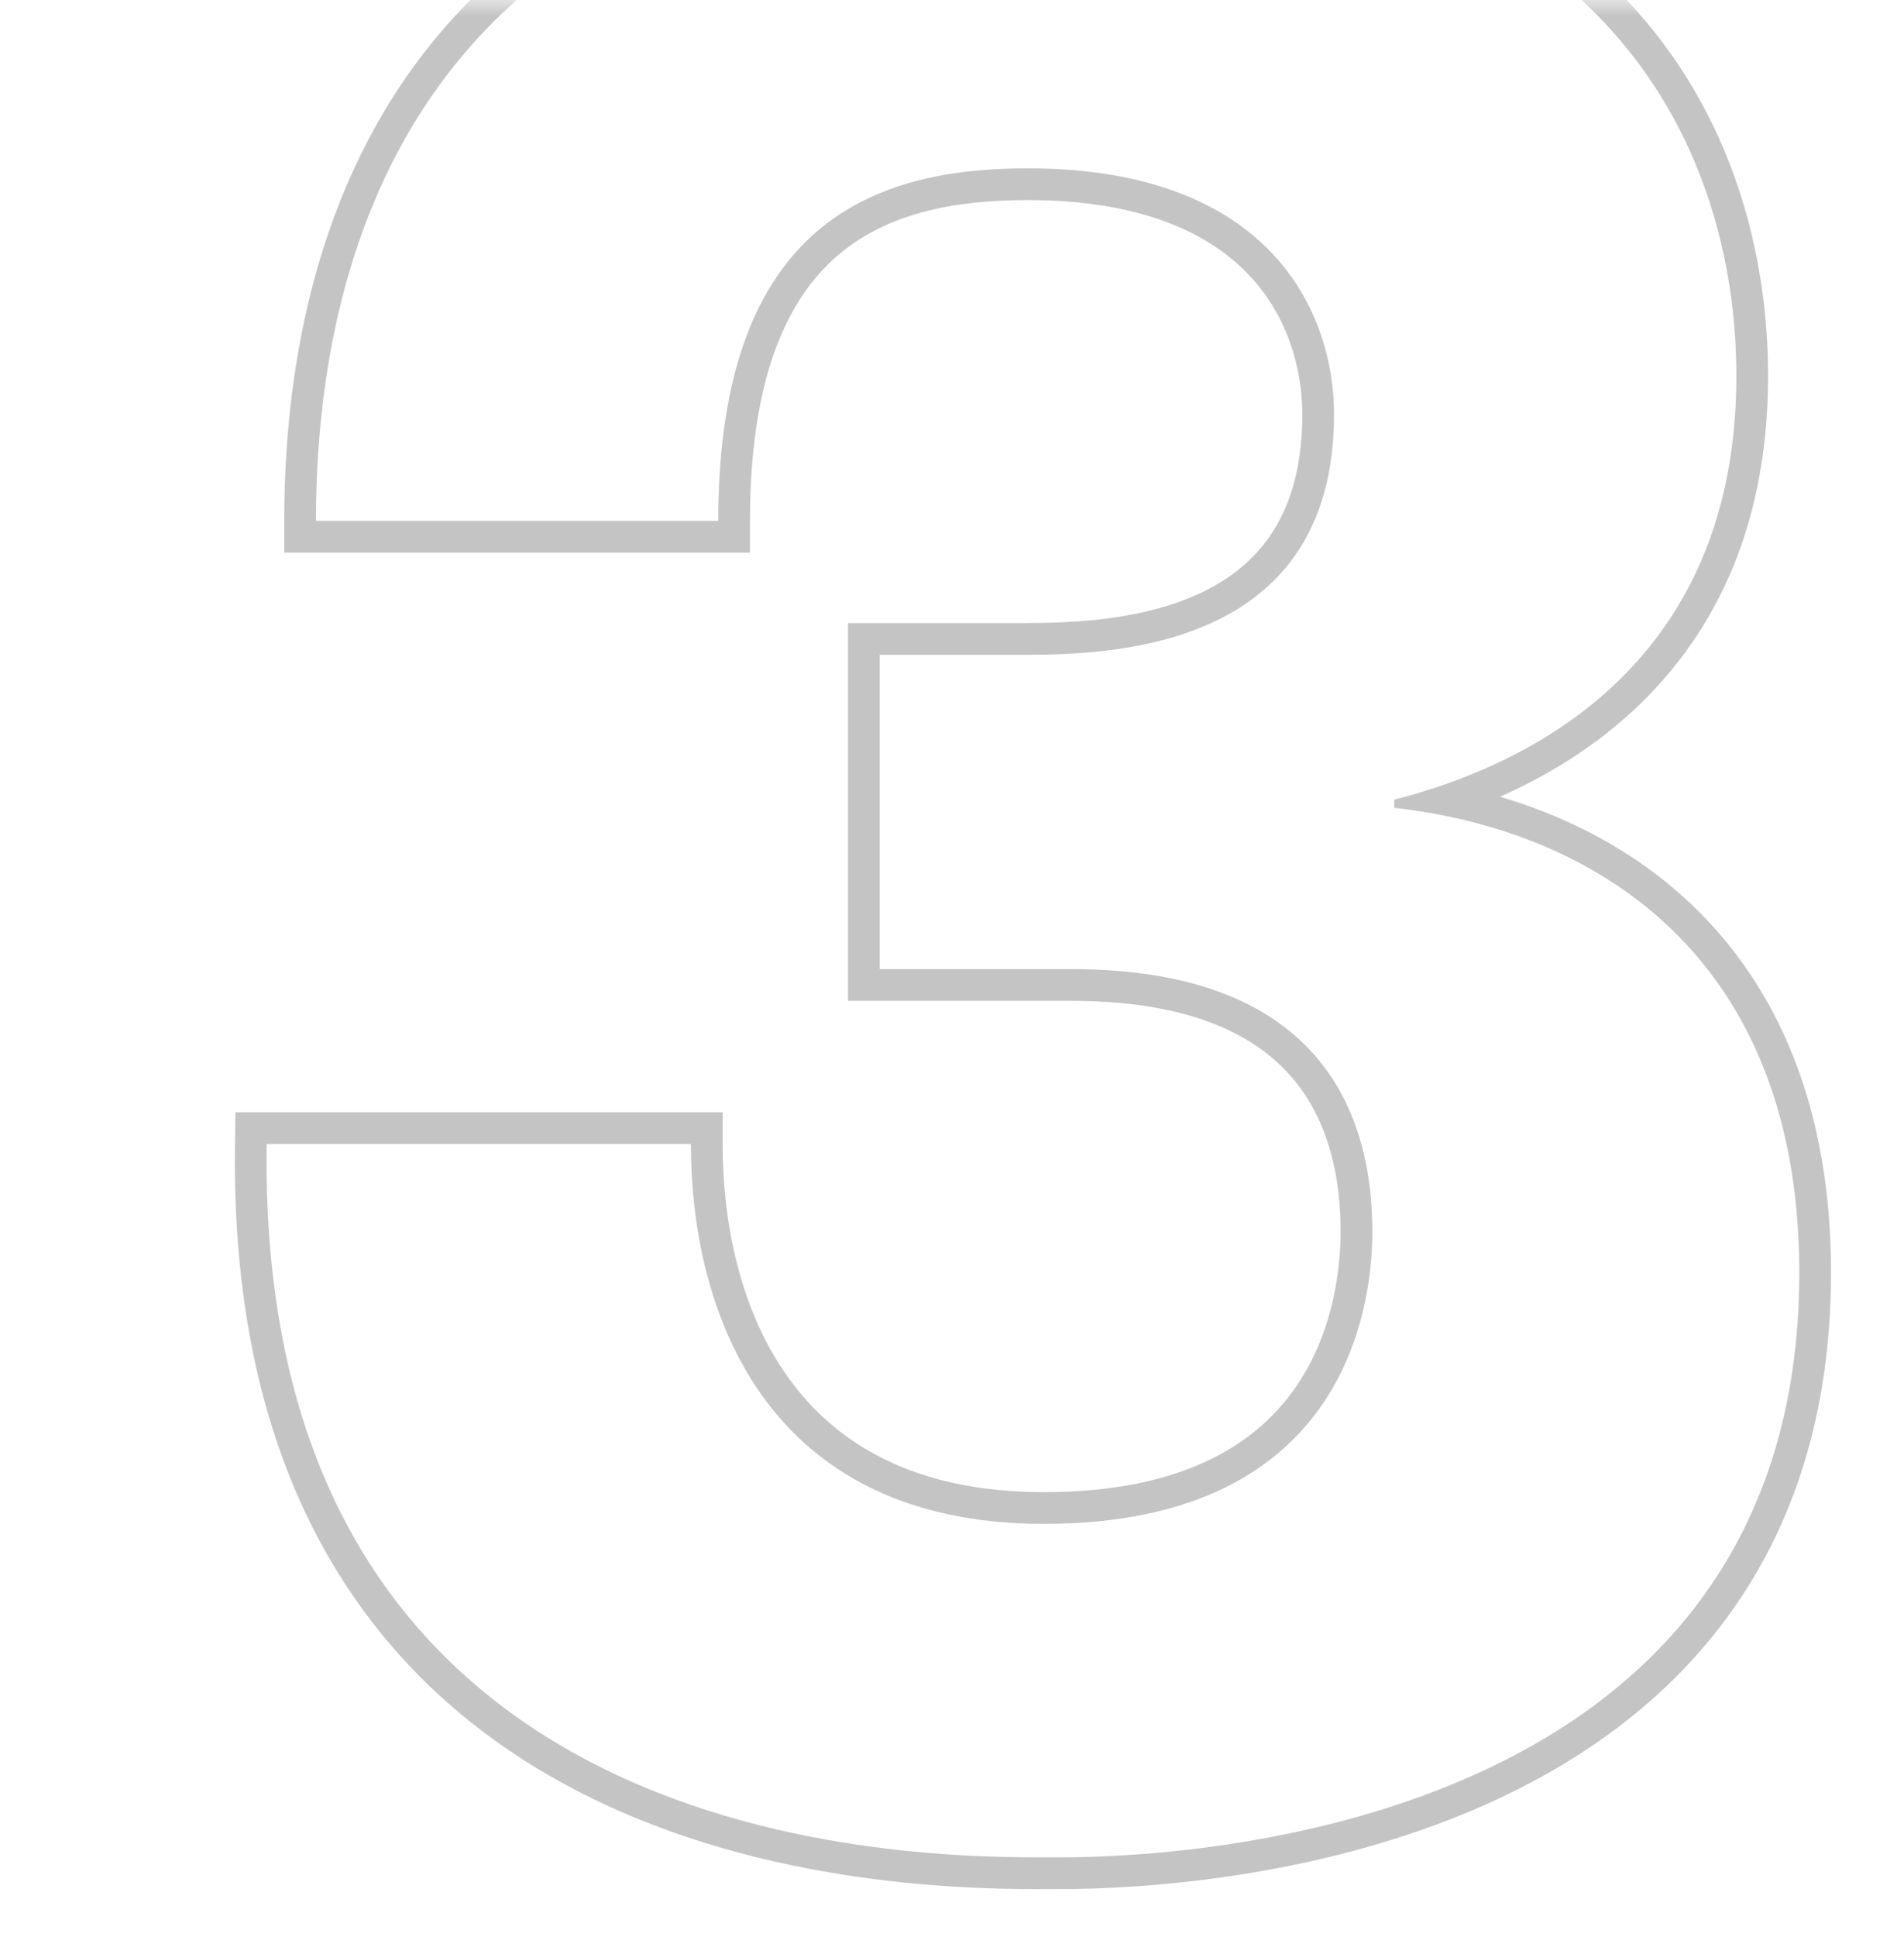 <svg width="60" height="61" viewBox="0 0 60 61" fill="none" xmlns="http://www.w3.org/2000/svg">
<mask id="mask0_2901_11215" style="mask-type:alpha" maskUnits="userSpaceOnUse" x="0" y="0" width="60" height="61">
<rect width="60" height="61" fill="#C4C4C4"/>
</mask>
<g mask="url(#mask0_2901_11215)">
<path fill-rule="evenodd" clip-rule="evenodd" d="M7.419 35.032H22.772V36.032C22.772 38.536 23.331 41.294 24.847 43.399C26.325 45.451 28.792 46.997 32.897 46.997C37.447 46.997 39.7 45.357 40.867 43.638C42.081 41.848 42.246 39.785 42.246 38.787C42.246 37.136 41.9 35.345 40.746 33.976C39.62 32.639 37.569 31.523 33.76 31.523H26.723V19.624H32.294C33.84 19.624 36.071 19.529 37.895 18.648C38.788 18.216 39.558 17.608 40.111 16.744C40.662 15.882 41.039 14.699 41.039 13.049C41.039 11.685 40.62 10.015 39.389 8.695C38.176 7.395 36.054 6.302 32.38 6.302C30.093 6.302 27.953 6.703 26.382 8.06C24.838 9.394 23.634 11.837 23.634 16.406V17.406H8.957V16.406C8.957 12.004 9.79 6.345 13.28 1.769C16.809 -2.859 22.914 -6.2 33.07 -6.2C42.099 -6.2 47.807 -3.645 51.249 -0.013C54.678 3.605 55.717 8.143 55.717 11.844C55.717 16.863 53.828 20.229 51.391 22.45C50.081 23.644 48.631 24.491 47.27 25.094C49.461 25.741 51.581 26.837 53.339 28.521C55.976 31.047 57.7 34.807 57.7 40.078C57.7 44.551 56.492 48.051 54.555 50.764C52.626 53.467 50.016 55.332 47.296 56.617C41.88 59.174 35.883 59.499 33.415 59.499C33.34 59.499 33.256 59.499 33.166 59.5C31.041 59.506 24.776 59.523 18.964 56.789C15.914 55.355 12.964 53.152 10.803 49.778C8.641 46.402 7.316 41.925 7.405 36.017L7.419 35.032ZM45.66 25.719C45.109 25.604 44.556 25.515 44.004 25.452C43.982 25.45 43.959 25.447 43.937 25.445V25.186C43.946 25.184 43.956 25.181 43.966 25.179C44.458 25.052 45.007 24.891 45.591 24.685C49.42 23.333 54.717 20.038 54.717 11.844C54.717 4.785 50.75 -5.2 33.07 -5.2C13.988 -5.2 10.23 6.828 9.972 15.406C9.962 15.745 9.957 16.079 9.957 16.406H22.634C22.634 6.937 27.637 5.302 32.38 5.302C40.142 5.302 42.039 9.95 42.039 13.049C42.039 20.28 35.398 20.624 32.294 20.624H27.723V30.523H33.76C41.78 30.523 43.246 35.258 43.246 38.787C43.246 40.939 42.557 47.997 32.897 47.997C24.101 47.997 21.772 41.283 21.772 36.032H8.404C8.066 58.562 28.861 58.51 33.175 58.499C33.262 58.499 33.342 58.499 33.415 58.499C38.244 58.499 56.7 57.208 56.7 40.078C56.7 30.937 51.301 26.901 45.66 25.719Z" fill="#C4C4C4"/>
</g>
<defs>
<linearGradient id="paint0_linear_2901_11215" x1="7.4" y1="59.5" x2="56.327" y2="59.5" gradientUnits="userSpaceOnUse">
<stop stop-color="#D87E40"/>
<stop offset="1" stop-color="#E7A94E"/>
</linearGradient>
</defs>
</svg>
